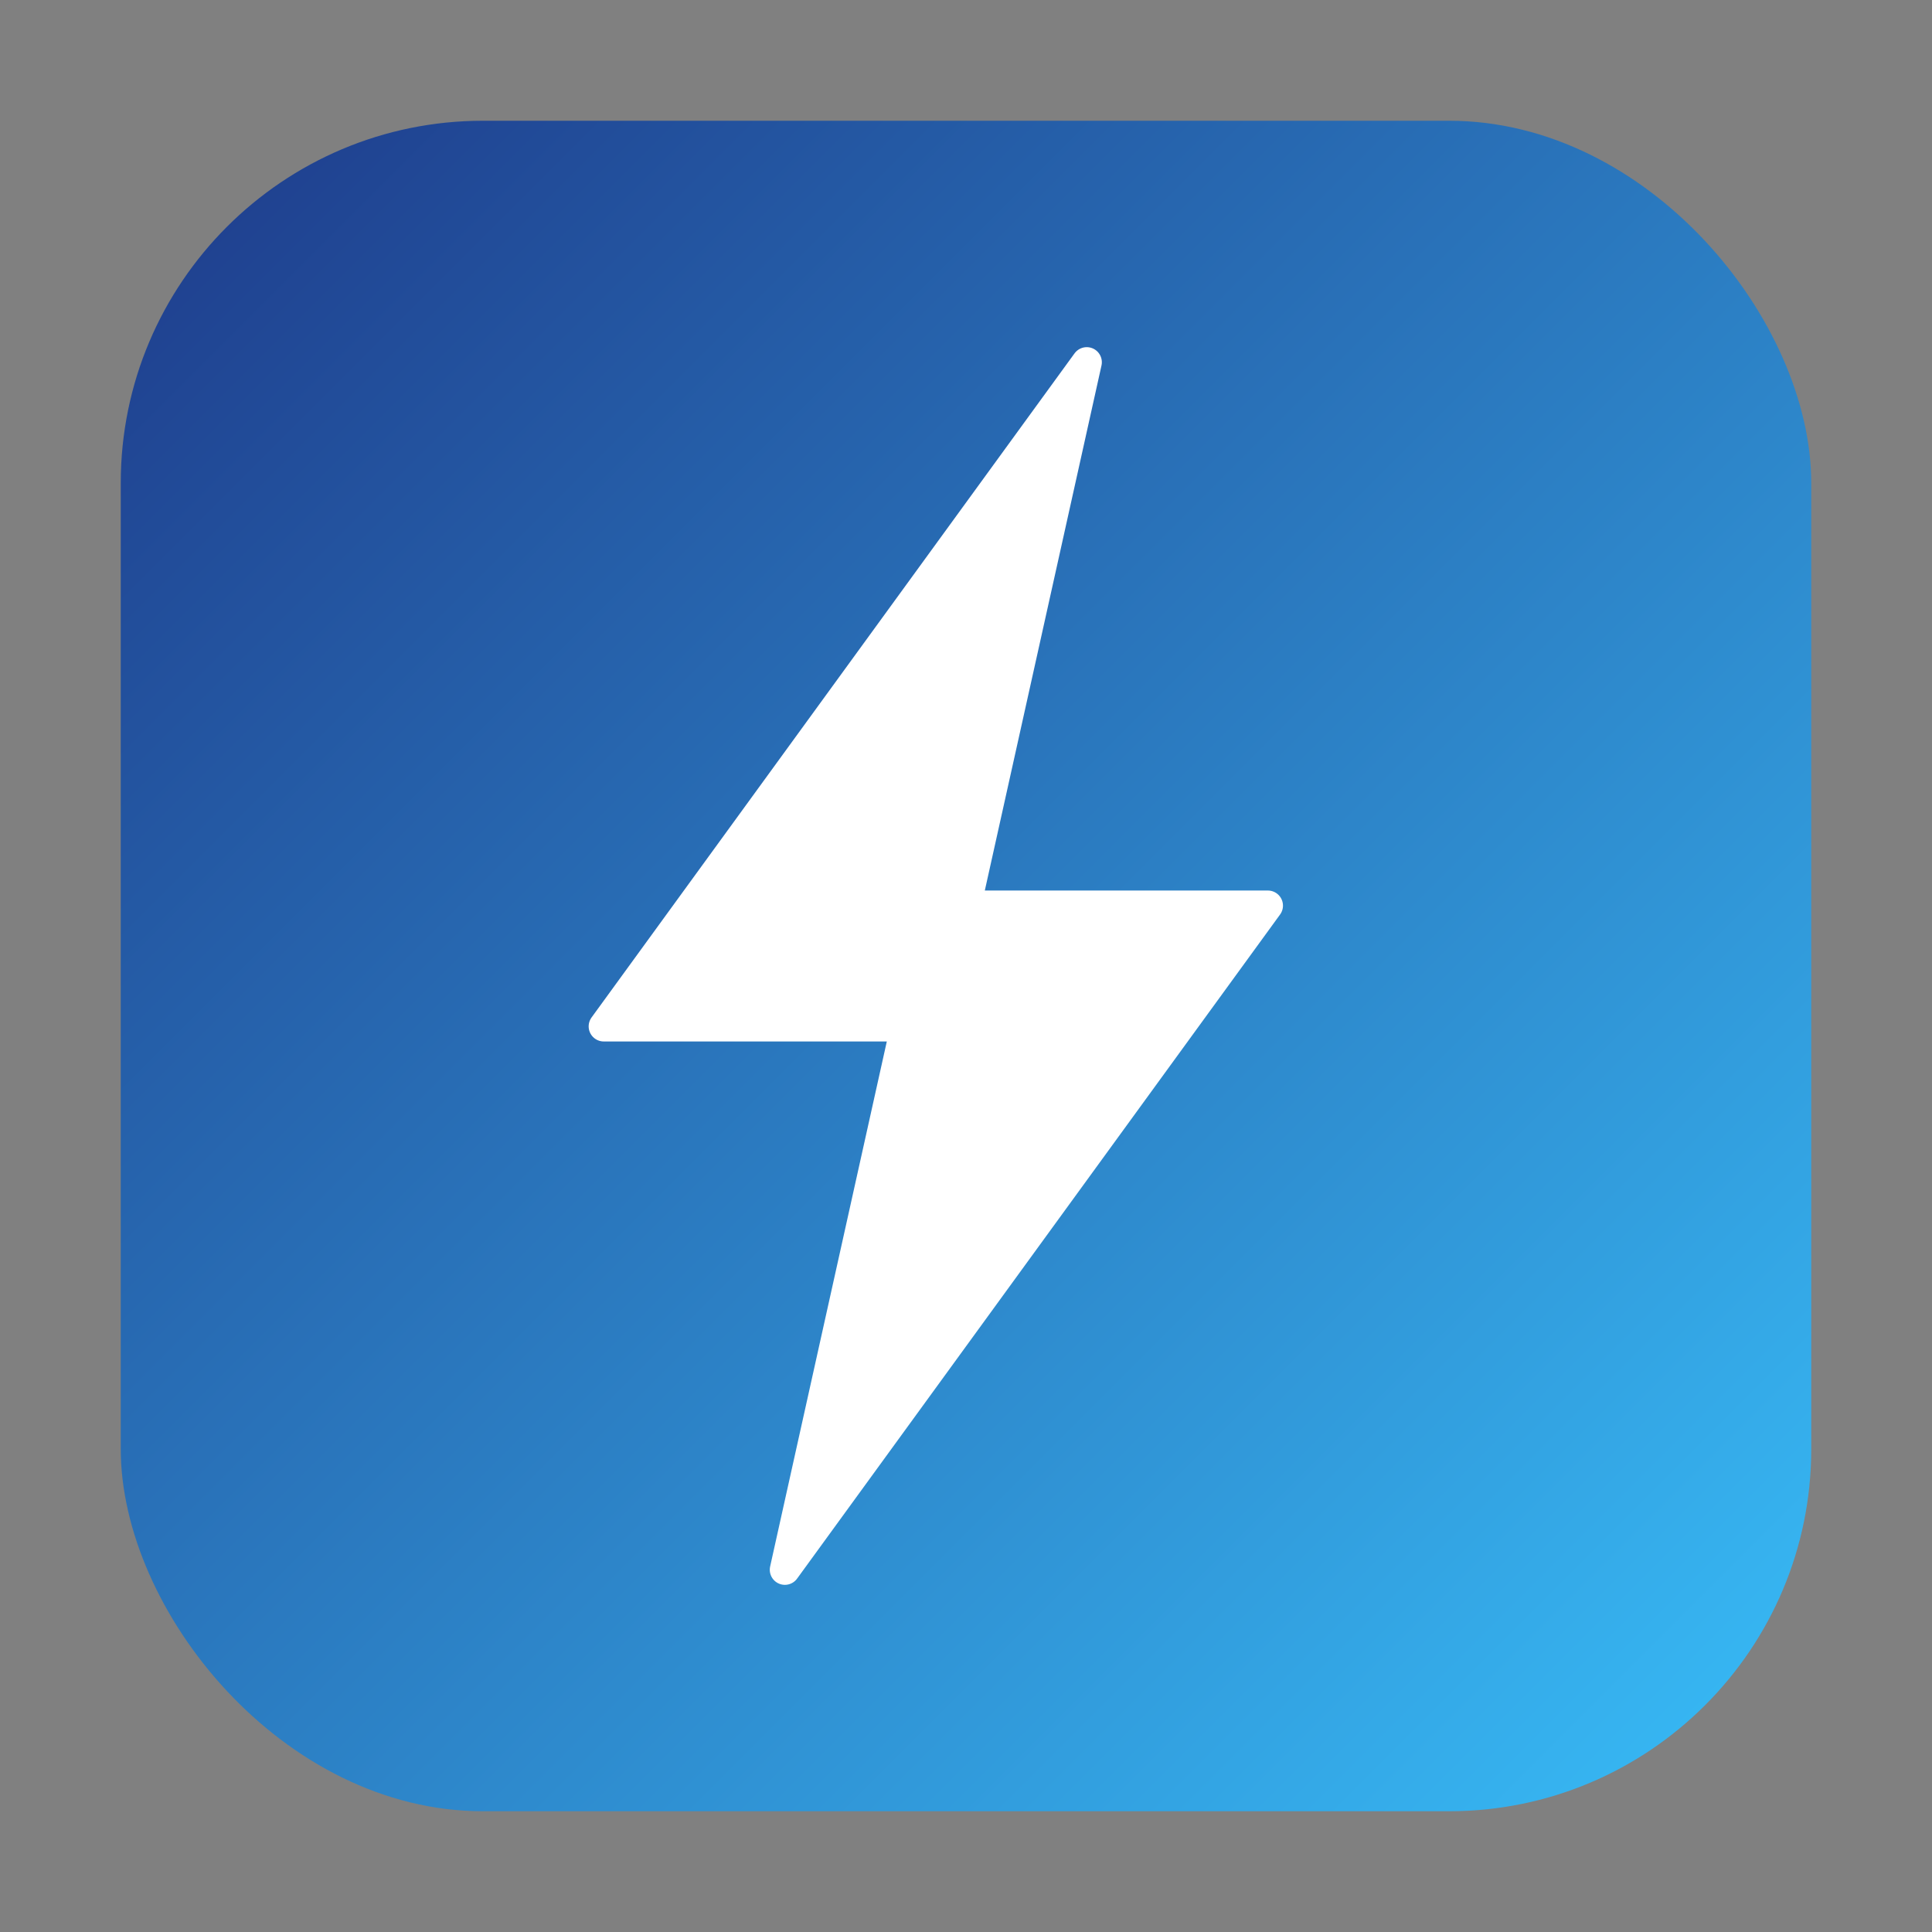 <svg xmlns="http://www.w3.org/2000/svg" viewBox="0 0 512 512">
  <rect x="0" y="0" width="512" height="512" fill="#808080" stroke="none"/>
  <defs>
    <linearGradient id="gradient" x1="0%" y1="0%" x2="100%" y2="100%">
      <stop offset="0%" style="stop-color:#1e3a8a;stop-opacity:1" />
      <stop offset="100%" style="stop-color:#38bdf8;stop-opacity:1" />
    </linearGradient>
  </defs>
  <!-- Rounded square background -->
  <rect x="32" y="32" width="448" height="448" rx="96" ry="96" fill="url(#gradient)"/>
  <!-- Lightning bolt (Zap icon) -->
  <path d="M288 96L160 272h80l-32 144 128-176h-80l32-144z" fill="white" stroke="white" stroke-width="8" stroke-linejoin="round" stroke-linecap="round"/>
</svg>

